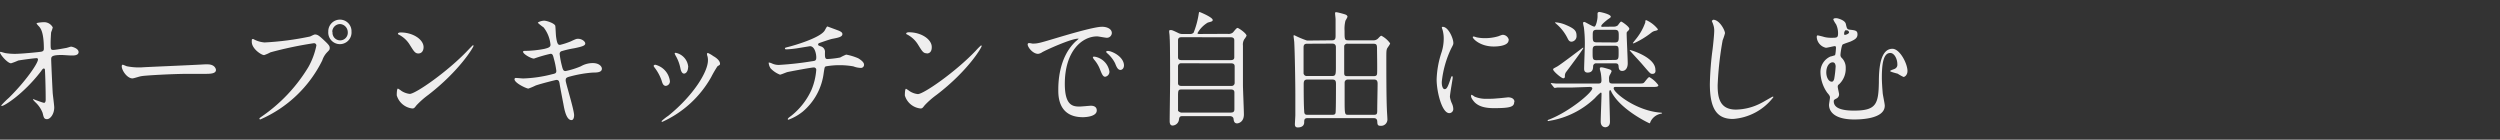 <svg xmlns="http://www.w3.org/2000/svg" viewBox="0 0 395.09 22.07"><rect x="0" y="0" width="395.09" height="22.07" fill="#333333" stroke="none"/><defs><style>.cls-1{fill:#efeeee;}.cls-2{fill:none;}</style></defs><title>copy_6</title><g id="レイヤー_2" data-name="レイヤー 2"><g id="レイヤー_1-2" data-name="レイヤー 1"><path class="cls-1" d="M.84,8.39a9,9,0,0,0,1.55.12c1,0,3.84-.28,4.13-.34s.41-.18.41-.48c0-2.58-.51-3.22-.74-3.48-.07-.08-.41-.42-.41-.52s.89-.18,1.06-.18a1.55,1.55,0,0,1,1.5.82,4.6,4.6,0,0,1-.25.74C8.05,5.31,8,6.41,8,6.71c0,1,0,1.18.39,1.18s1.56-.22,2-.3c.13,0,.74-.22.85-.22s1.18.26,1.18.86-.93.54-1.18.54S10,8.69,9.76,8.69c-1.67,0-1.67.3-1.67.72s.21,5,.25,5.41.23,1.85.23,2.16c0,1.06-.63,1.85-1.14,1.85s-.53-.34-.7-1a4.41,4.41,0,0,0-1.11-1.64,5.24,5.24,0,0,1-.41-.45.07.07,0,0,1,.07-.07s1.48.58,1.69.58.25-.32.25-.48c0-2.2-.1-4.72-.13-4.82a.17.17,0,0,0-.17-.12c-.1,0-.14,0-.46.46C3.72,14.85.7,16.74.3,16.74c0,0-.11,0-.11-.08a14,14,0,0,1,1.22-1.21C4.08,12.82,6,10,6,9.41a.2.2,0,0,0-.21-.22c-.34,0-2.58.3-2.92.38A9.52,9.52,0,0,1,1.75,10C1.18,10,0,8.59,0,8.29c0-.08.1-.1.11-.1S.74,8.37.84,8.39Z"/><path class="cls-1" d="M32.38,10.17l.42,0c1.16,0,1.33.74,1.33.88,0,.56-.78.62-1.58.62l-2.71,0c-2.62,0-7,.26-7.43.36-.23,0-1.25.36-1.48.36-.82,0-1.69-1.24-1.69-1.92,0-.12.05-.24.15-.24s.55.22.65.24a9.78,9.78,0,0,0,2.31.18C23,10.59,29.61,10.33,32.38,10.17Z"/><path class="cls-1" d="M40.26,6.29a4.28,4.28,0,0,0,1.57.42A46.69,46.69,0,0,0,49,5.77c.59-.28.67-.32.8-.32.42,0,.72.28,1.31.82.86.8,1,1,1,1.3s-.09.36-.44.72a3.38,3.38,0,0,0-.74,1.26,19.64,19.64,0,0,1-9.8,9.33.13.13,0,0,1-.13-.13c0-.08.06-.11.25-.26a25.39,25.39,0,0,0,7.5-7.92A11.67,11.67,0,0,0,50,7.19a.37.37,0,0,0-.42-.36,59.64,59.64,0,0,0-6.84,1.44,6.24,6.24,0,0,1-1,.44c-.43,0-1.95-1-1.95-2.1,0-.38,0-.44.17-.44S40.22,6.29,40.26,6.29ZM55.55,5a1.84,1.84,0,1,1-3.67,0,1.85,1.85,0,0,1,1.86-1.9A1.83,1.83,0,0,1,55.55,5Zm-3,.06a1.21,1.21,0,1,0,2.41,0,1.3,1.3,0,0,0-1.21-1.26A1.25,1.25,0,0,0,52.51,5Z"/><path class="cls-1" d="M67.68,15a13.74,13.74,0,0,0-1.86,1.64c-.36.47-.4.5-.69.5a2.9,2.9,0,0,1-2.43-2.08c0-.14,0-1.06.19-1.06a4,4,0,0,1,.57.38,3.09,3.09,0,0,0,1.29.46c.93,0,6-3.54,9.12-6.82.31-.32.84-.88.88-.88a.13.13,0,0,1,.09.1C74.84,7.45,72.62,11.19,67.68,15ZM66.12,8.45c-.51,0-.7-.32-1.33-1.32a4.33,4.33,0,0,0-1.73-1.64c-.07,0-.17-.1-.17-.18s.15-.18.42-.18c2,0,3.63,1.14,3.63,2.32C66.94,8.05,66.62,8.45,66.12,8.45Z"/><path class="cls-1" d="M90.73,18.22c0,.38-.13.76-.41.76-.84,0-1.14-1.74-1.29-2.58-.1-.5-.52-2.69-.59-3.15s-.17-.62-.52-.62c-.07,0-2.33.56-3.26.88A9.85,9.85,0,0,1,83.5,14c-.29,0-2.19-.87-2.19-1.48a.2.2,0,0,1,.23-.2c.17,0,1,.08,1.14.08a20.72,20.72,0,0,0,4.62-.68c.49-.1.62-.18.62-.52a12.92,12.92,0,0,0-.41-2c-.12-.5-.21-.7-.5-.7a22,22,0,0,0-2.62.76c-.46,0-1.73-.72-1.73-1.08,0-.14.21-.14.38-.14A16.84,16.84,0,0,0,86,7.73c.66-.16,1-.28,1-.66a5.27,5.27,0,0,0-1.09-2.74A8.12,8.12,0,0,1,85,3.61c0-.12.57-.34,1-.34s1.71.44,1.76.84.08,1.44.12,1.68c.17,1.3.38,1.3.64,1.3a11.36,11.36,0,0,0,1.66-.54c.81-.38.91-.42,1.17-.42.61,0,1.14.42,1.14.74s-.38.48-1.76.76a15.09,15.09,0,0,0-1.92.44.44.44,0,0,0-.36.5,12.84,12.84,0,0,0,.34,1.8c.17.68.25.86.59.86a12.41,12.41,0,0,0,2.43-.76,3.72,3.72,0,0,1,1.88-.5c1,0,1.43.54,1.43.88,0,.6-.78.62-1.47.62a19.19,19.19,0,0,0-3.42.58c-.79.19-.83.3-.83.69S90.73,17.33,90.73,18.22Z"/><path class="cls-1" d="M105.87,12.82a.71.71,0,0,1-.65.75c-.42,0-.55-.46-.68-.9a7.3,7.3,0,0,0-1.1-2c-.1-.14-.14-.2-.14-.26s.12-.18.25-.18A3.05,3.05,0,0,1,105.87,12.82Zm5.87-4.13a1.27,1.27,0,0,1,0-.18.13.13,0,0,1,.13-.14,4.46,4.46,0,0,1,.86.5c.3.16,1.06.64,1.06,1.22,0,.16-.07.18-.4.38a18.56,18.56,0,0,0-1,1.72,16.79,16.79,0,0,1-7.73,7.07.12.12,0,0,1-.11-.12,8.16,8.16,0,0,1,1.06-.84c4.05-3.27,6.27-7,6.27-8.75A2.22,2.22,0,0,0,111.74,8.69Zm-3,1.94c0,.58-.3,1-.64,1s-.51-.5-.57-.84a6.45,6.45,0,0,0-.7-1.9,2.2,2.2,0,0,1-.21-.44c0-.06.09-.12.19-.1A2.48,2.48,0,0,1,108.77,10.63Z"/><path class="cls-1" d="M132.46,4.81c.46.18.67.34.67.58,0,.46-.75.58-1.56.74-.38.06-2,.64-2.13.68a.29.29,0,0,0-.15.22c0,.12,0,.14.44.3a.9.9,0,0,1,.64,1c0,.7,0,1,.4,1a15.19,15.19,0,0,0,2-.24,9.21,9.21,0,0,1,.95-.46,8.83,8.83,0,0,1,1.91.58c.4.24.92.62.92,1a.49.49,0,0,1-.55.52,3.42,3.42,0,0,1-1.13-.24,12.64,12.64,0,0,0-4.37,0c-.19.1-.19.2-.32,1a9.51,9.51,0,0,1-3.32,6.15,7.94,7.94,0,0,1-2.26,1.28s-.1,0-.1-.08,0-.15.52-.52a11.06,11.06,0,0,0,3.21-4.09A10.05,10.05,0,0,0,129,11a.37.37,0,0,0-.4-.34c-.38,0-4,.68-4.2.74s-1,.4-1.13.4a4.06,4.06,0,0,1-1.49-1,1.88,1.88,0,0,1-.3-.84c0-.06,0-.08.06-.08a2,2,0,0,1,.49.16,2.46,2.46,0,0,0,1.08.22,49.75,49.75,0,0,0,5.21-.58c.49-.06.68-.08.68-.62s-.24-1.76-1-1.76l-1.59.26a15.61,15.61,0,0,1-2.11.24c-.1,0-.25,0-.25-.14s.08-.12.88-.34c.38-.1,4.48-1.24,5.35-2.42.1-.12.36-.72.48-.72Z"/><path class="cls-1" d="M148,15a13.24,13.24,0,0,0-1.87,1.64c-.36.47-.4.5-.68.5A2.89,2.89,0,0,1,143,15.09c0-.14,0-1.06.19-1.06a5.64,5.64,0,0,1,.57.38,3,3,0,0,0,1.29.46c.93,0,6-3.54,9.12-6.82a12,12,0,0,1,.87-.88.13.13,0,0,1,.1.1C155.18,7.45,153,11.19,148,15Zm-1.56-6.58c-.52,0-.71-.32-1.33-1.32a4.39,4.39,0,0,0-1.73-1.64c-.08,0-.17-.1-.17-.18s.15-.18.42-.18c2,0,3.62,1.14,3.62,2.32C147.27,8.05,147,8.45,146.46,8.45Z"/><path class="cls-1" d="M163.19,6.89c.8,0,1.08-.08,3.68-.86,1.69-.5,6-1.8,7.3-1.8.68,0,1.54.28,1.54,1a.78.78,0,0,1-.78.74c-.25,0-1.33-.22-1.54-.22-2.41,0-5.11,2.34-5.11,7.5,0,3.36,1.2,3.59,2.32,3.59.28,0,1.63-.13,1.8-.13.59,0,.93.26.93.74,0,1.07-2.09,1.07-2.2,1.07-3.88,0-3.88-3.34-3.88-4.29s0-5.12,2.76-7.7a4.15,4.15,0,0,0,.47-.42s-.07,0-.11,0c-1.1,0-5,1.76-5.66,2.14a1.43,1.43,0,0,1-.65.26c-.95,0-1.86-1.34-1.61-1.62C162.52,6.71,163.07,6.89,163.19,6.89Zm12.14,4.42a.8.8,0,0,1-.67.82c-.34,0-.51-.38-.82-1.16a5.18,5.18,0,0,0-.94-1.56,1,1,0,0,1-.19-.36c0-.1.2-.12.37-.08A2.84,2.84,0,0,1,175.33,11.31Zm2.3-1c0,.52-.31.74-.56.74-.45,0-.66-.58-.85-1.06A5.15,5.15,0,0,0,175,8.43c-.1-.08-.18-.16-.18-.26s.21-.12.27-.12a1.78,1.78,0,0,1,.48.1C176.66,8.53,177.63,9.39,177.63,10.35Z"/><path class="cls-1" d="M194,5.35a1.09,1.09,0,0,0,.85-.22c.1-.1.55-.72.72-.72S197,5.27,197,5.65a2.8,2.8,0,0,1-.36.56,1.61,1.61,0,0,0-.21,1c0,2,0,4.16,0,6.18,0,.66.15,4,.15,4.7,0,1.23-.89,1.41-1.07,1.41-.49,0-.53-.44-.57-.74s-.34-.41-.6-.41H187c-.41,0-.62,0-.68.55a1.06,1.06,0,0,1-1,.94c-.47,0-.47-.52-.47-.76,0-.9.07-5.32.07-6.32,0-.53,0-6.39-.07-6.69,0-.58-.08-.9-.08-1.06s0-.26.21-.26.27,0,1.18.44a1.39,1.39,0,0,0,.78.18H188a.77.77,0,0,0,.63-.2,13.5,13.5,0,0,0,.78-2.78c.07-.44.09-.5.15-.5s2.09.84,2.09,1.26c0,.22-.12.24-.78.42a4.51,4.51,0,0,0-1.62,1.66c0,.14.12.14.38.14ZM186.72,10a.48.48,0,0,0-.55.52v2.63c0,.43.42.43.57.43h7.84a.48.48,0,0,0,.54-.5V10.47c0-.46-.42-.46-.59-.46Zm0-4.12c-.38,0-.55.16-.55.5V9c0,.18,0,.5.53.5h7.79c.15,0,.57,0,.57-.42V6.39c0-.16,0-.5-.57-.5Zm7.79,11.91c.38,0,.57-.13.57-.52V14.61c0-.26-.12-.47-.54-.47h-7.82c-.55,0-.55.19-.55,1.26,0,.09,0,2,0,2.08s.33.32.56.32Z"/><path class="cls-1" d="M210.5,6.37c.47,0,.57-.2.57-.72,0-.86,0-1.74,0-2.6,0-.16-.08-.78-.08-.92s0-.2.19-.2,1.2.28,1.24.3c.3.08.53.2.53.44a4.3,4.3,0,0,1-.32.6,5.27,5.27,0,0,0-.14,1.62c0,1.34,0,1.48.59,1.48H217a1,1,0,0,0,.85-.36c.34-.36.4-.36.46-.36a3.91,3.91,0,0,1,1.38,1.2c0,.16-.41.68-.47.8-.13.32-.13.46-.13,1.72,0,1.64,0,6,.09,7.93,0,.24.08,1.3.08,1.52a1,1,0,0,1-1.11,1.06c-.45,0-.47-.24-.49-.66s-.23-.55-.57-.55H206.64c-.49,0-.53.24-.53.66,0,.63-.53.81-1,.81-.13,0-.47,0-.47-.48,0-.25.07-1.25.07-1.44,0-1.08,0-2.58,0-3.39,0-1.72-.08-6.56-.17-8.12,0-.16-.11-.88-.11-1s0-.14.13-.14a14.93,14.93,0,0,0,2,.84Zm-3.92.54c-.19,0-.57,0-.57.56v4a.49.49,0,0,0,.57.54h3.94c.55,0,.6-.22.6-1.38,0-.46,0-2.68,0-3.18s-.35-.56-.59-.56Zm0,5.66c-.49,0-.55.32-.55.72,0,1.16,0,3.22.08,4.27,0,.51.21.58.49.58h4c.4,0,.46-.18.48-.42.05-.73.05-3.51.05-4.43,0-.44-.05-.72-.57-.72ZM213,6.91a.5.5,0,0,0-.57.34c0,.08,0,3.84,0,4.3s.21.48.54.48h4.1c.21,0,.49,0,.55-.32s0-3.42,0-3.88c0-.7,0-.92-.61-.92ZM213,12.57a.48.48,0,0,0-.5.44v2.42c0,2.71,0,2.71.59,2.71h4.07c.45,0,.47-.2.49-.52,0-1.19.06-3.41.06-4.41,0-.39-.12-.64-.55-.64Z"/><path class="cls-1" d="M228.3,14.09c.33,0,.5-.32.92-1.56.11-.34.17-.5.26-.5s.1.21.1.24c0,.22-.44,2.56-.44,3.05a3.92,3.92,0,0,0,.3,1,2.22,2.22,0,0,1,.23.89.64.64,0,0,1-.63.67c-1.17,0-2-3.4-2-5.32a14.94,14.94,0,0,1,.8-4.36,7.18,7.18,0,0,0,.32-2.08,5,5,0,0,0-.19-1.42,2.47,2.47,0,0,1-.11-.36c0-.06.08-.1.15-.1.88,0,1.67,1.82,1.67,2.54,0,.22,0,.24-.36.92a16.18,16.18,0,0,0-1.46,5.16C227.81,13.49,228,14.09,228.3,14.09Zm11,2c0,.79-.57,1-3.23,1-1.86,0-2.56-.5-3-.9-.1-.11-.59-.63-.59-1,0-.05,0-.21.09-.21a2.34,2.34,0,0,1,.46.29,4.6,4.6,0,0,0,2,.34,13,13,0,0,0,1.66-.07c.26,0,1.59-.16,1.67-.16C239.19,15.41,239.34,15.85,239.34,16.09Zm-.89-9.74c0,1-2.11,1-2.34,1-2.15,0-3.32-1.22-3.32-1.48,0,0,0-.1.13-.1s.28.08.53.14a6.19,6.19,0,0,0,1.29.12,7.29,7.29,0,0,0,2.09-.3c.57-.22.63-.24.82-.22A1,1,0,0,1,238.45,6.35Z"/><path class="cls-1" d="M248.51,13.83c-1.68,0-2.23,0-2.42,0a1.76,1.76,0,0,1-.4.06c-.07,0-.09-.06-.17-.14l-.36-.46a.22.22,0,0,1-.07-.12s0-.05,0-.05.73.08.84.08c.93,0,1.71,0,2.6,0h4.07c.36,0,.49-.1.49-.54a8.92,8.92,0,0,0-.09-1c0-.12-.17-.66-.17-.78s0-.24.26-.24,1.14.28,1.27.32.33.14.33.32a3.44,3.44,0,0,1-.23.48,1.11,1.11,0,0,0-.17.74c0,.48,0,.7.57.7h3.91c.82,0,.91,0,1.08-.18s.63-.84.8-.84a4.48,4.48,0,0,1,1.43,1.28c0,.28-.4.28-1,.28h-5.74c-.17,0-.32,0-.32.23,0,.66,3.44,3.48,7.3,3.82,0,0,.34,0,.34.08s0,.05-.23.11a2.3,2.3,0,0,0-1.58,1.23c-.09.24-.09.27-.17.27s-4.52-2.11-6-4.91c-.11-.25-.15-.33-.23-.33s-.13.24-.13.28c0,.77.11,4.05.11,4.72,0,.87-.7.87-.74.87-.21,0-.72-.13-.72-.9s.13-3.77.13-4.39c0-.06,0-.19-.13-.19a7.16,7.16,0,0,0-.91.87,13.6,13.6,0,0,1-6.52,3.47l-.85.16c-.06,0-.1,0-.1-.08s0-.08.33-.2c3.24-1.3,6.72-4.25,6.72-4.88,0-.23-.3-.23-.44-.23Zm-1.2-1.78c0,.12,0,.32-.27.32s-1.59-1.1-1.59-1.4c0-.12.05-.14.61-.44s4.08-3,4.1-3a.06.06,0,0,1,.06.06c0,.18-2.32,3.26-2.74,3.82A1,1,0,0,0,247.31,12.05Zm1.06-5.46c-.36,0-.49-.24-.64-.54a7.14,7.14,0,0,0-1.83-2.32l-.15-.14s0-.06.1-.06a5,5,0,0,1,1.59.4c1.37.58,1.71.92,1.71,1.72A.87.87,0,0,1,248.37,6.59ZM255,4.21a1,1,0,0,0,.67-.2c.07-.08.41-.6.53-.6s1.29.8,1.29,1.14a.49.49,0,0,1-.15.28c-.25.24-.27.26-.27.46,0,.68.17,4,.17,4.72s-.34,1.2-.87,1.2-.55-.48-.57-.64c0-.52-.25-.56-.53-.56h-2.95a.47.47,0,0,0-.55.46c0,.38-.06,1-.87,1-.55,0-.55-.44-.55-.64,0-.54.11-3.2.11-3.8a20,20,0,0,0-.15-2.72,6.42,6.42,0,0,1-.13-.66c0-.14.09-.18.22-.18s1.3.74,1.56.74.51-1.1.51-1.6c0-.08,0-.42,0-.5s.09-.22.28-.22,1.81.36,1.81.74c0,.12-.06.16-.5.46-.13.1-1,.78-1,1s.12.14.37.14Zm.19,2.5c.63,0,.63-.32.63-1s0-1-.63-1h-2.85c-.63,0-.63.3-.63.92,0,.8,0,1.06.63,1.06Zm0,2.76c.61,0,.61-.24.61-1.16s0-1.08-.61-1.08h-2.87c-.63,0-.63.3-.63,1,0,1.08,0,1.28.63,1.28Zm5.93,2.2c-.31,0-.36-.08-1.56-1.48-.3-.36-2-2.18-2-2.22s0-.06.05-.06c.19,0,4,1.16,4,3.1C261.71,11.51,261.42,11.67,261.18,11.67Zm-3-4.82a.07.07,0,0,1-.07-.06s.47-.6.57-.72a8.75,8.75,0,0,0,1.4-2.54c0-.28,0-.34.16-.34A4.8,4.8,0,0,1,262,4.61c0,.16-.09.18-.4.26a1.41,1.41,0,0,0-.66.32A13.4,13.4,0,0,1,258.19,6.85Z"/><path class="cls-1" d="M272.61,5.25a9.19,9.19,0,0,1-.37,1.12,51.49,51.49,0,0,0-.79,7.12c0,2,.36,3.83,2.9,3.83a8.88,8.88,0,0,0,4-1.05c.29-.13,1.73-1,1.81-1s.09,0,.09.1a8.82,8.82,0,0,1-6.38,3.43c-2.47,0-3.65-1.5-3.65-5.51a48,48,0,0,1,.44-5.57c.08-.66.25-2.3.25-2.86a2.72,2.72,0,0,0-.17-1c0-.06-.21-.52-.21-.54s.15-.2.26-.2C271.77,3.17,272.61,4.79,272.61,5.25Z"/><path class="cls-1" d="M291.71,3.79c.15.68.19.86.61.9.89.1,1.23.14,1.23.74s-.42.82-1.06,1.12c-.19.08-1.08.36-1.27.48s-.36,1.42-.36,1.64a.61.61,0,0,0,.2.48,2.15,2.15,0,0,1,.63,1.62,3.35,3.35,0,0,1-1,2.5c-.2.16-.26.22-.26.44s.21,1,.21,1.2a.72.72,0,0,1-.42.66c-.34.18-.42.23-.42.44,0,1,1.08,1.47,3.19,1.47,3.5,0,3.88-1,3.94-4.49,0-1.76.11-5.28,2.14-5.28,1.18,0,2.38,2.36,2.38,3.5,0,.66-.44.95-.63.95a6.94,6.94,0,0,1-.91-.51c-.19-.06-1.2-.3-1.2-.42s.67-.3.78-.38a.7.7,0,0,0,.36-.7c0-.86-.49-1.78-1.12-1.78-1.1,0-1.33,1.76-1.33,3.92,0,.66.08,1.77.13,2.35,0,.29.33,1.71.33,2.06,0,2.1-3.84,2.18-4.81,2.18-3.74,0-4-1.76-4-2.29,0-.18.15-1,.15-1.16s0-.29-.42-.76a5.81,5.81,0,0,1-1.08-3.22,2.65,2.65,0,0,1,1.58-2.52c.09,0,.59-.16.7-.2s.17-1.08.17-1.16c0-.26-.09-.28-.21-.28s-1.16.26-1.38.26a1.85,1.85,0,0,1-1.45-1.68c0-.06,0-.28.15-.28a10.71,10.71,0,0,1,1.05.26,4.35,4.35,0,0,0,1.12.12c.89,0,1.05,0,1.05-.74a3.31,3.31,0,0,0-.31-1.38,4.16,4.16,0,0,1-.44-.76c0-.26.48-.22.63-.2C290.8,3,291.6,3.27,291.71,3.79Zm-2.09,6.06c-.47,0-1,.56-1,1.6,0,.71.34,1.46.87,1.46.23,0,.32-.25.38-.44a16.68,16.68,0,0,0,.23-2C290.06,10.05,289.91,9.85,289.62,9.85Zm1.82-4.54c0,.14,0,.2.14.2s.64-.18.64-.4a.39.39,0,0,0-.4-.32.44.44,0,0,0-.19,0C291.44,5,291.44,5.27,291.44,5.31Z"/><rect class="cls-2" width="395.09" height="22.07"/></g></g></svg>
